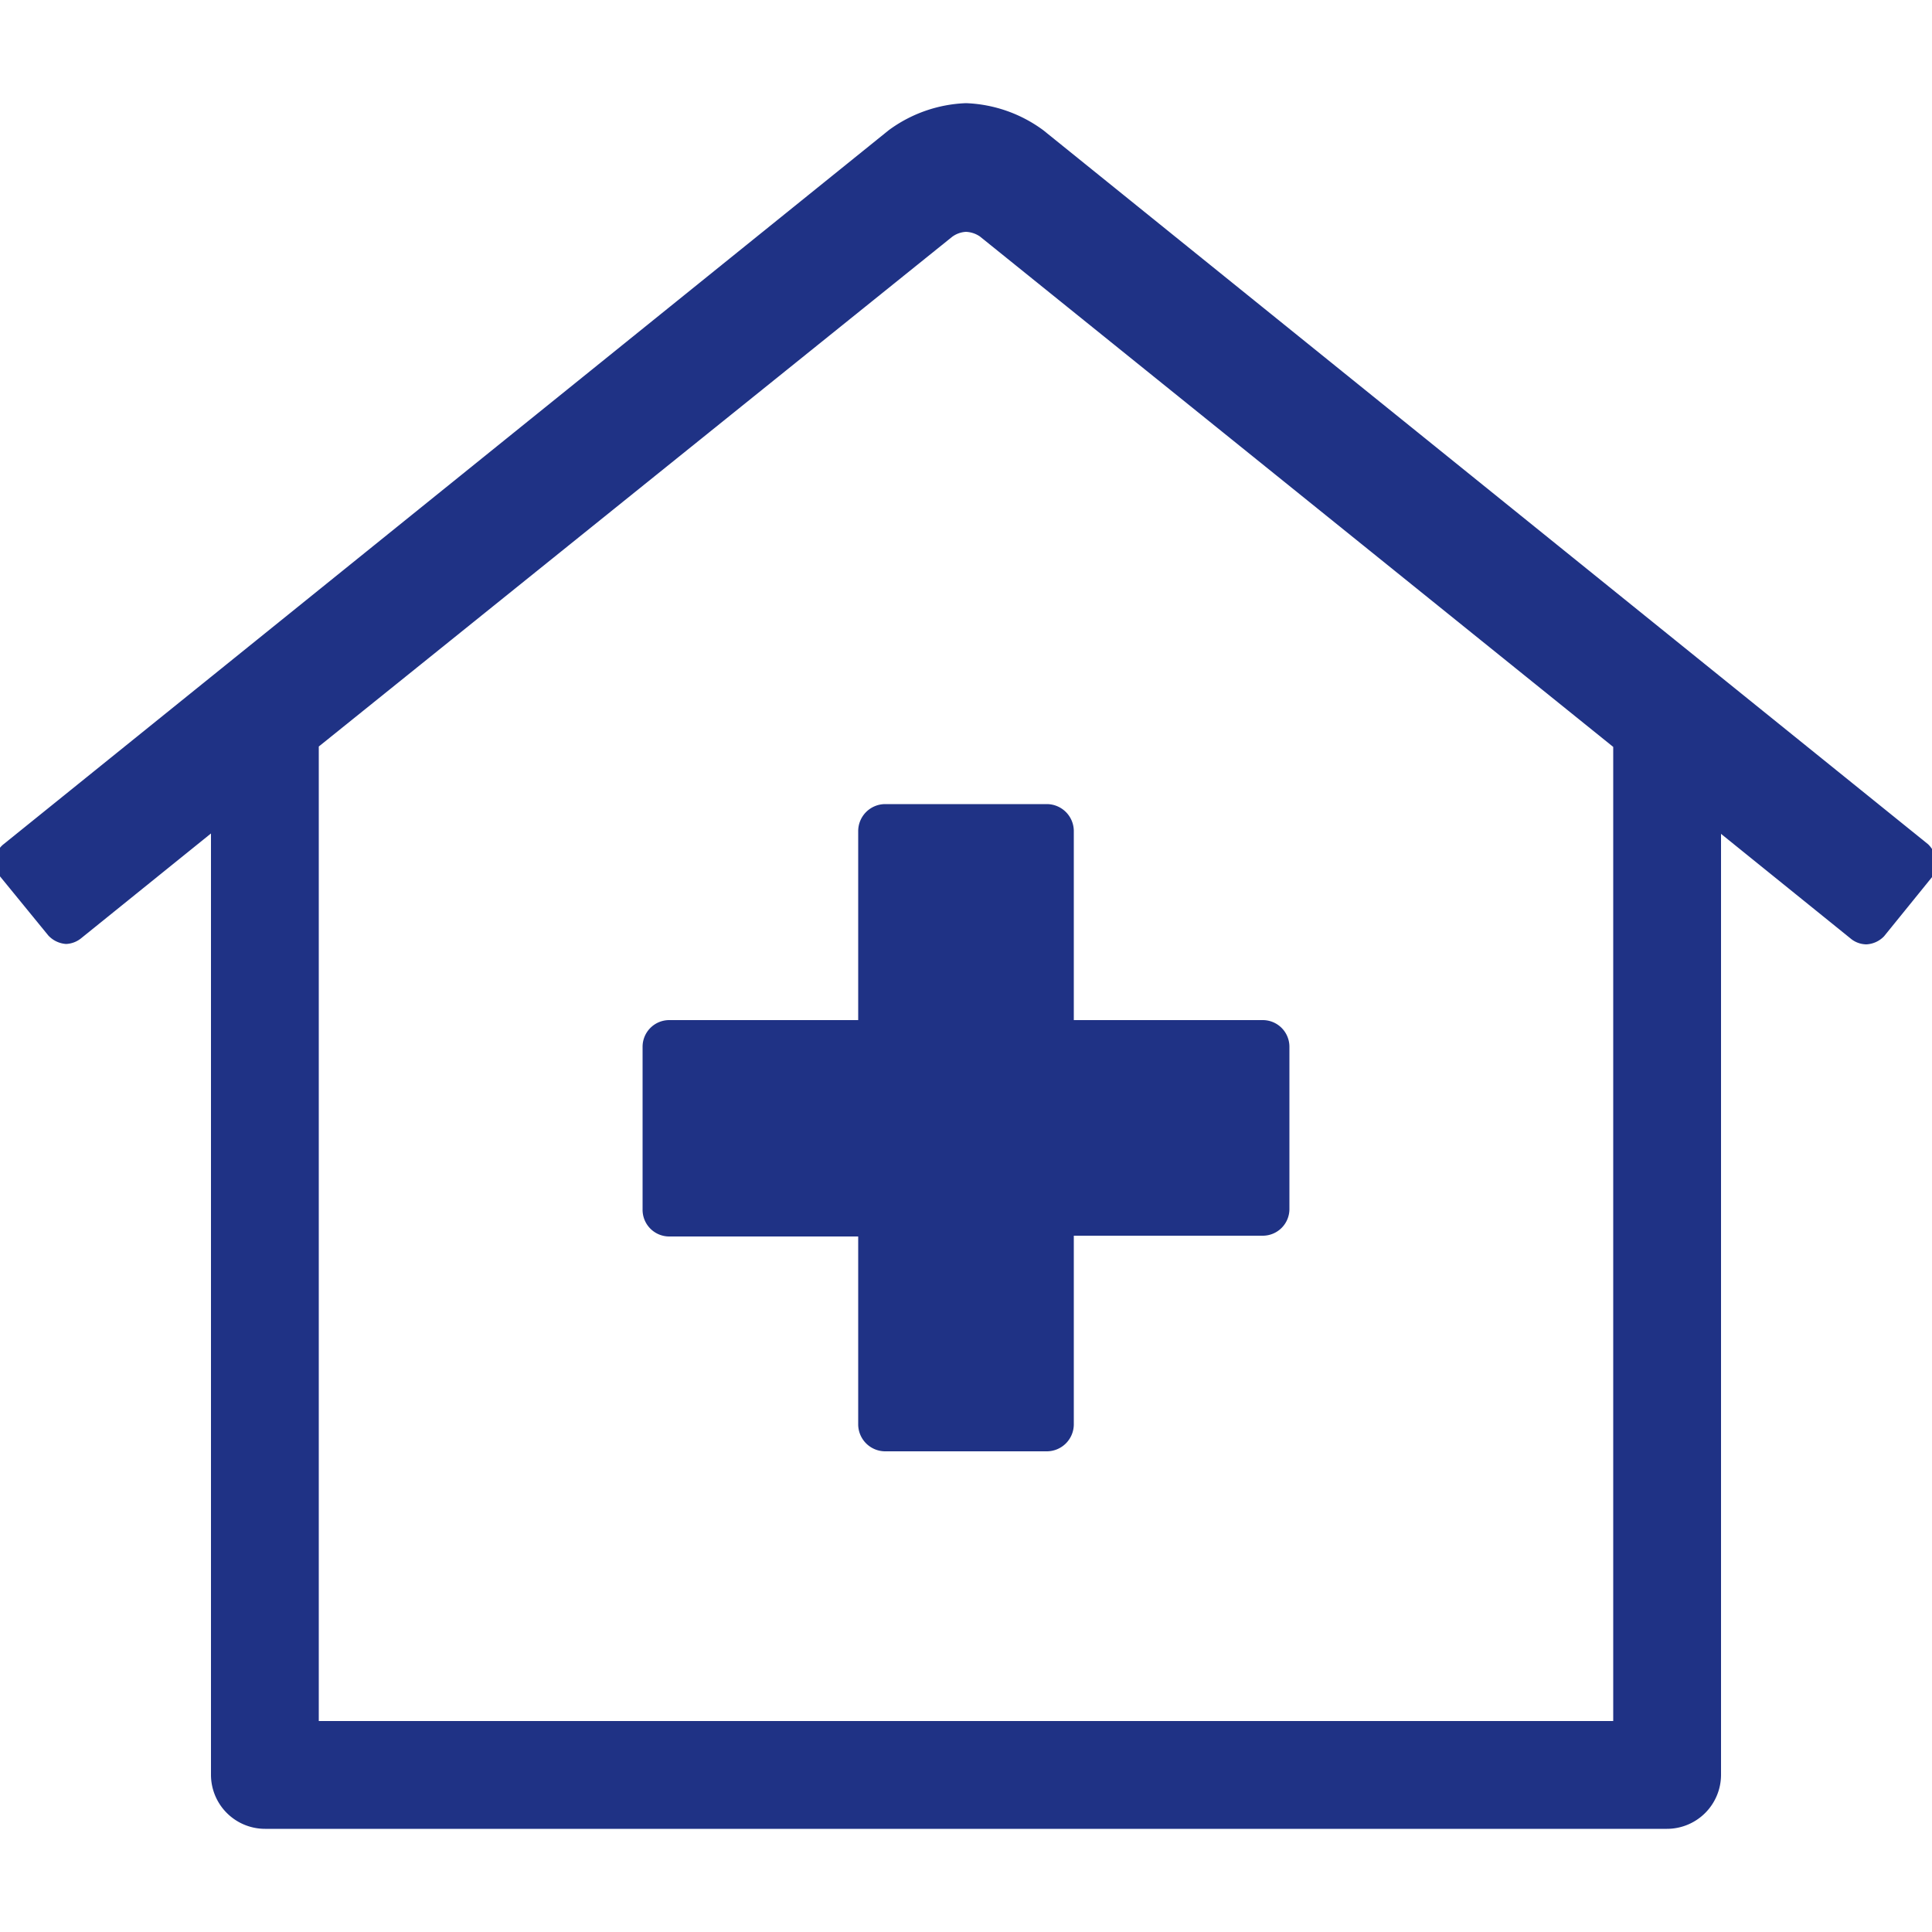 <svg id="sou-icon" xmlns="http://www.w3.org/2000/svg" viewBox="0 0 50 50"><title>Stage-in-shenhou-kliniek-shenzhou-university</title><path d="M50.12,22.33a.81.81,0,0,1-.12.37l-1.24,1.53a.68.68,0,0,1-.46.21.65.65,0,0,1-.38-.13l-3.38-2.73V45.93a1.4,1.4,0,0,1-1.4,1.4H6.86a1.4,1.4,0,0,1-1.4-1.4V21.57L2.09,24.29a.66.66,0,0,1-.38.14.69.69,0,0,1-.46-.22L0,22.68a.59.59,0,0,1,.09-.83L23,3.37a3.59,3.59,0,0,1,2-.7,3.59,3.59,0,0,1,2,.7L49.9,21.85A.74.74,0,0,1,50.12,22.33Zm-8.37-3L25.36,6.12A.69.69,0,0,0,25,6a.66.66,0,0,0-.36.13L8.25,19.32V44.54h33.5ZM22.91,20.81h4.18a.7.7,0,0,1,.7.7V26.4h4.89a.69.69,0,0,1,.69.69v4.19a.69.69,0,0,1-.69.7H27.79v4.88a.7.7,0,0,1-.7.7H22.91a.7.7,0,0,1-.7-.7V32H17.32a.69.69,0,0,1-.69-.7V27.09a.69.69,0,0,1,.69-.69h4.89V21.51A.7.7,0,0,1,22.91,20.81Z" fill="#1f3285"/></svg>